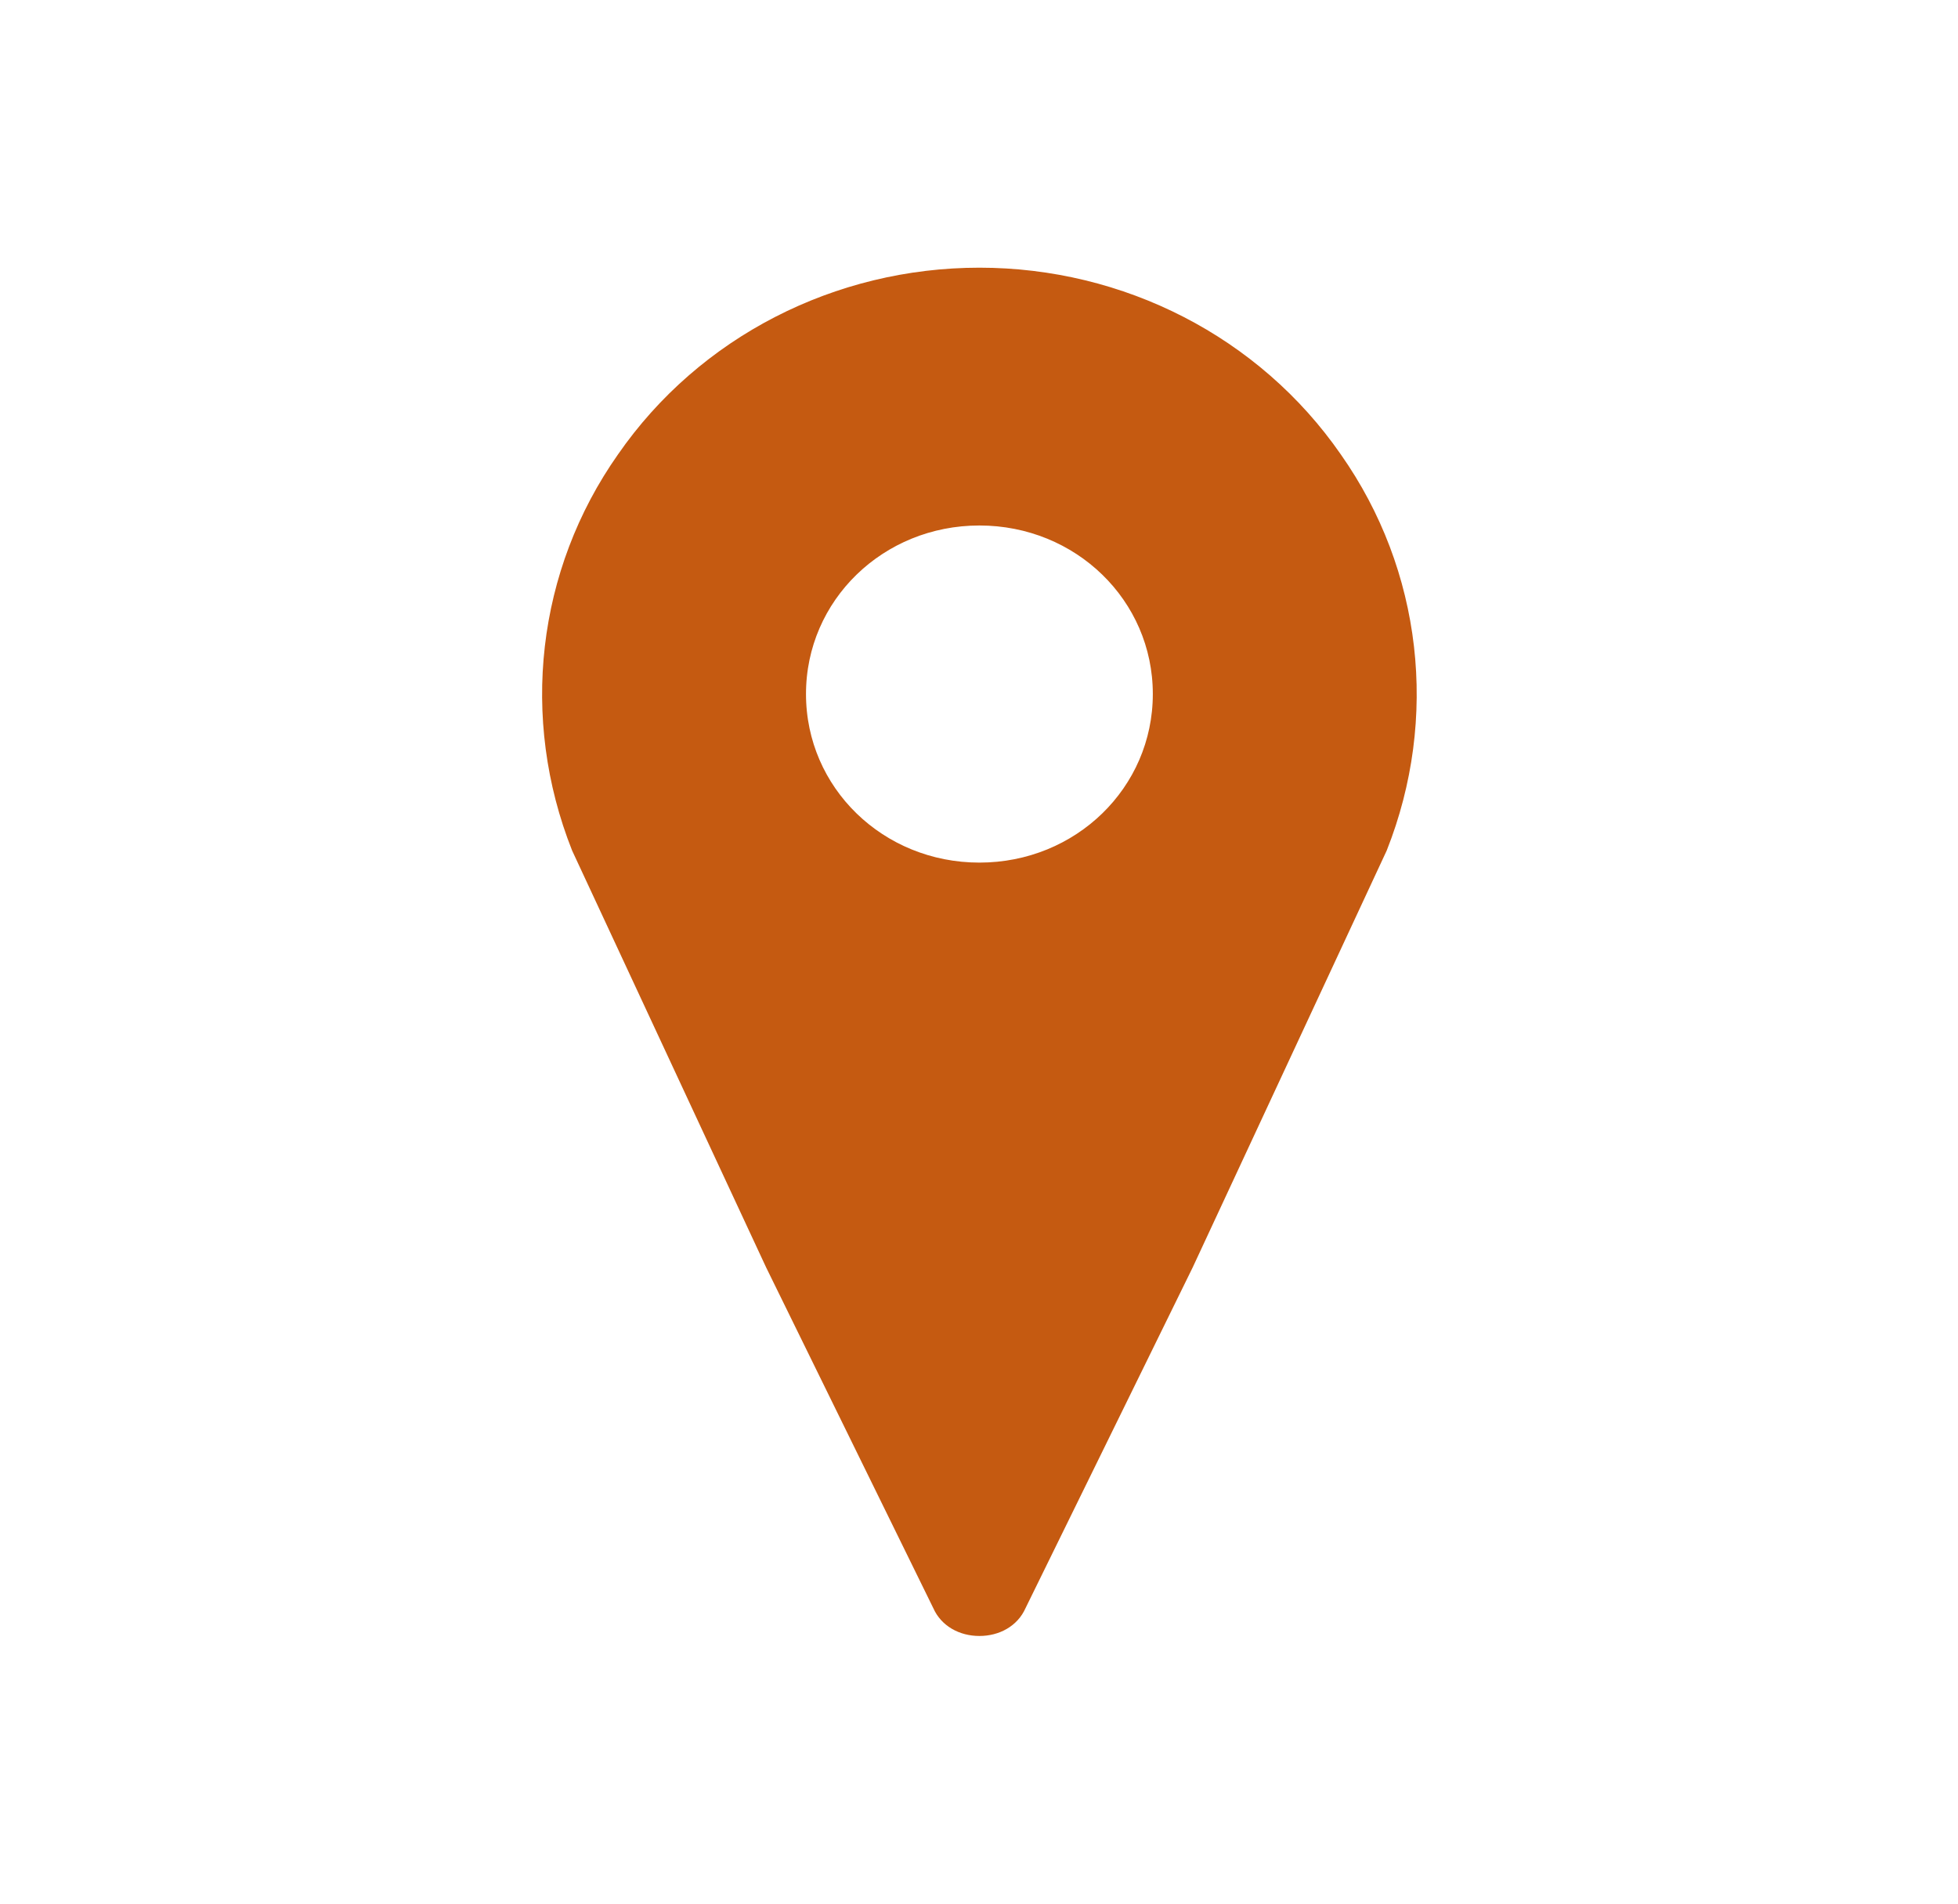 <svg width="36" height="35" xmlns="http://www.w3.org/2000/svg" xmlns:xlink="http://www.w3.org/1999/xlink" xml:space="preserve" overflow="hidden"><g transform="translate(-31 -386)"><path d="M17.5 16.042C15.677 16.042 14.219 14.583 14.219 12.76 14.219 10.938 15.677 9.479 17.5 9.479 19.323 9.479 20.781 10.938 20.781 12.76 20.781 14.583 19.323 16.042 17.5 16.042ZM17.5 5.104C14.984 5.104 12.615 6.344 11.193 8.458 9.771 10.537 9.479 13.198 10.391 15.568L13.854 23.224 16.844 29.495C16.953 29.75 17.208 29.896 17.5 29.896 17.792 29.896 18.047 29.75 18.156 29.495L21.146 23.224 24.609 15.568C25.521 13.198 25.229 10.537 23.807 8.458 22.385 6.344 20.016 5.104 17.5 5.104Z" stroke="#C55A11" stroke-width="0.365" fill="#C55A11" transform="matrix(1.029 0 0 1 31 386)"/></g></svg>